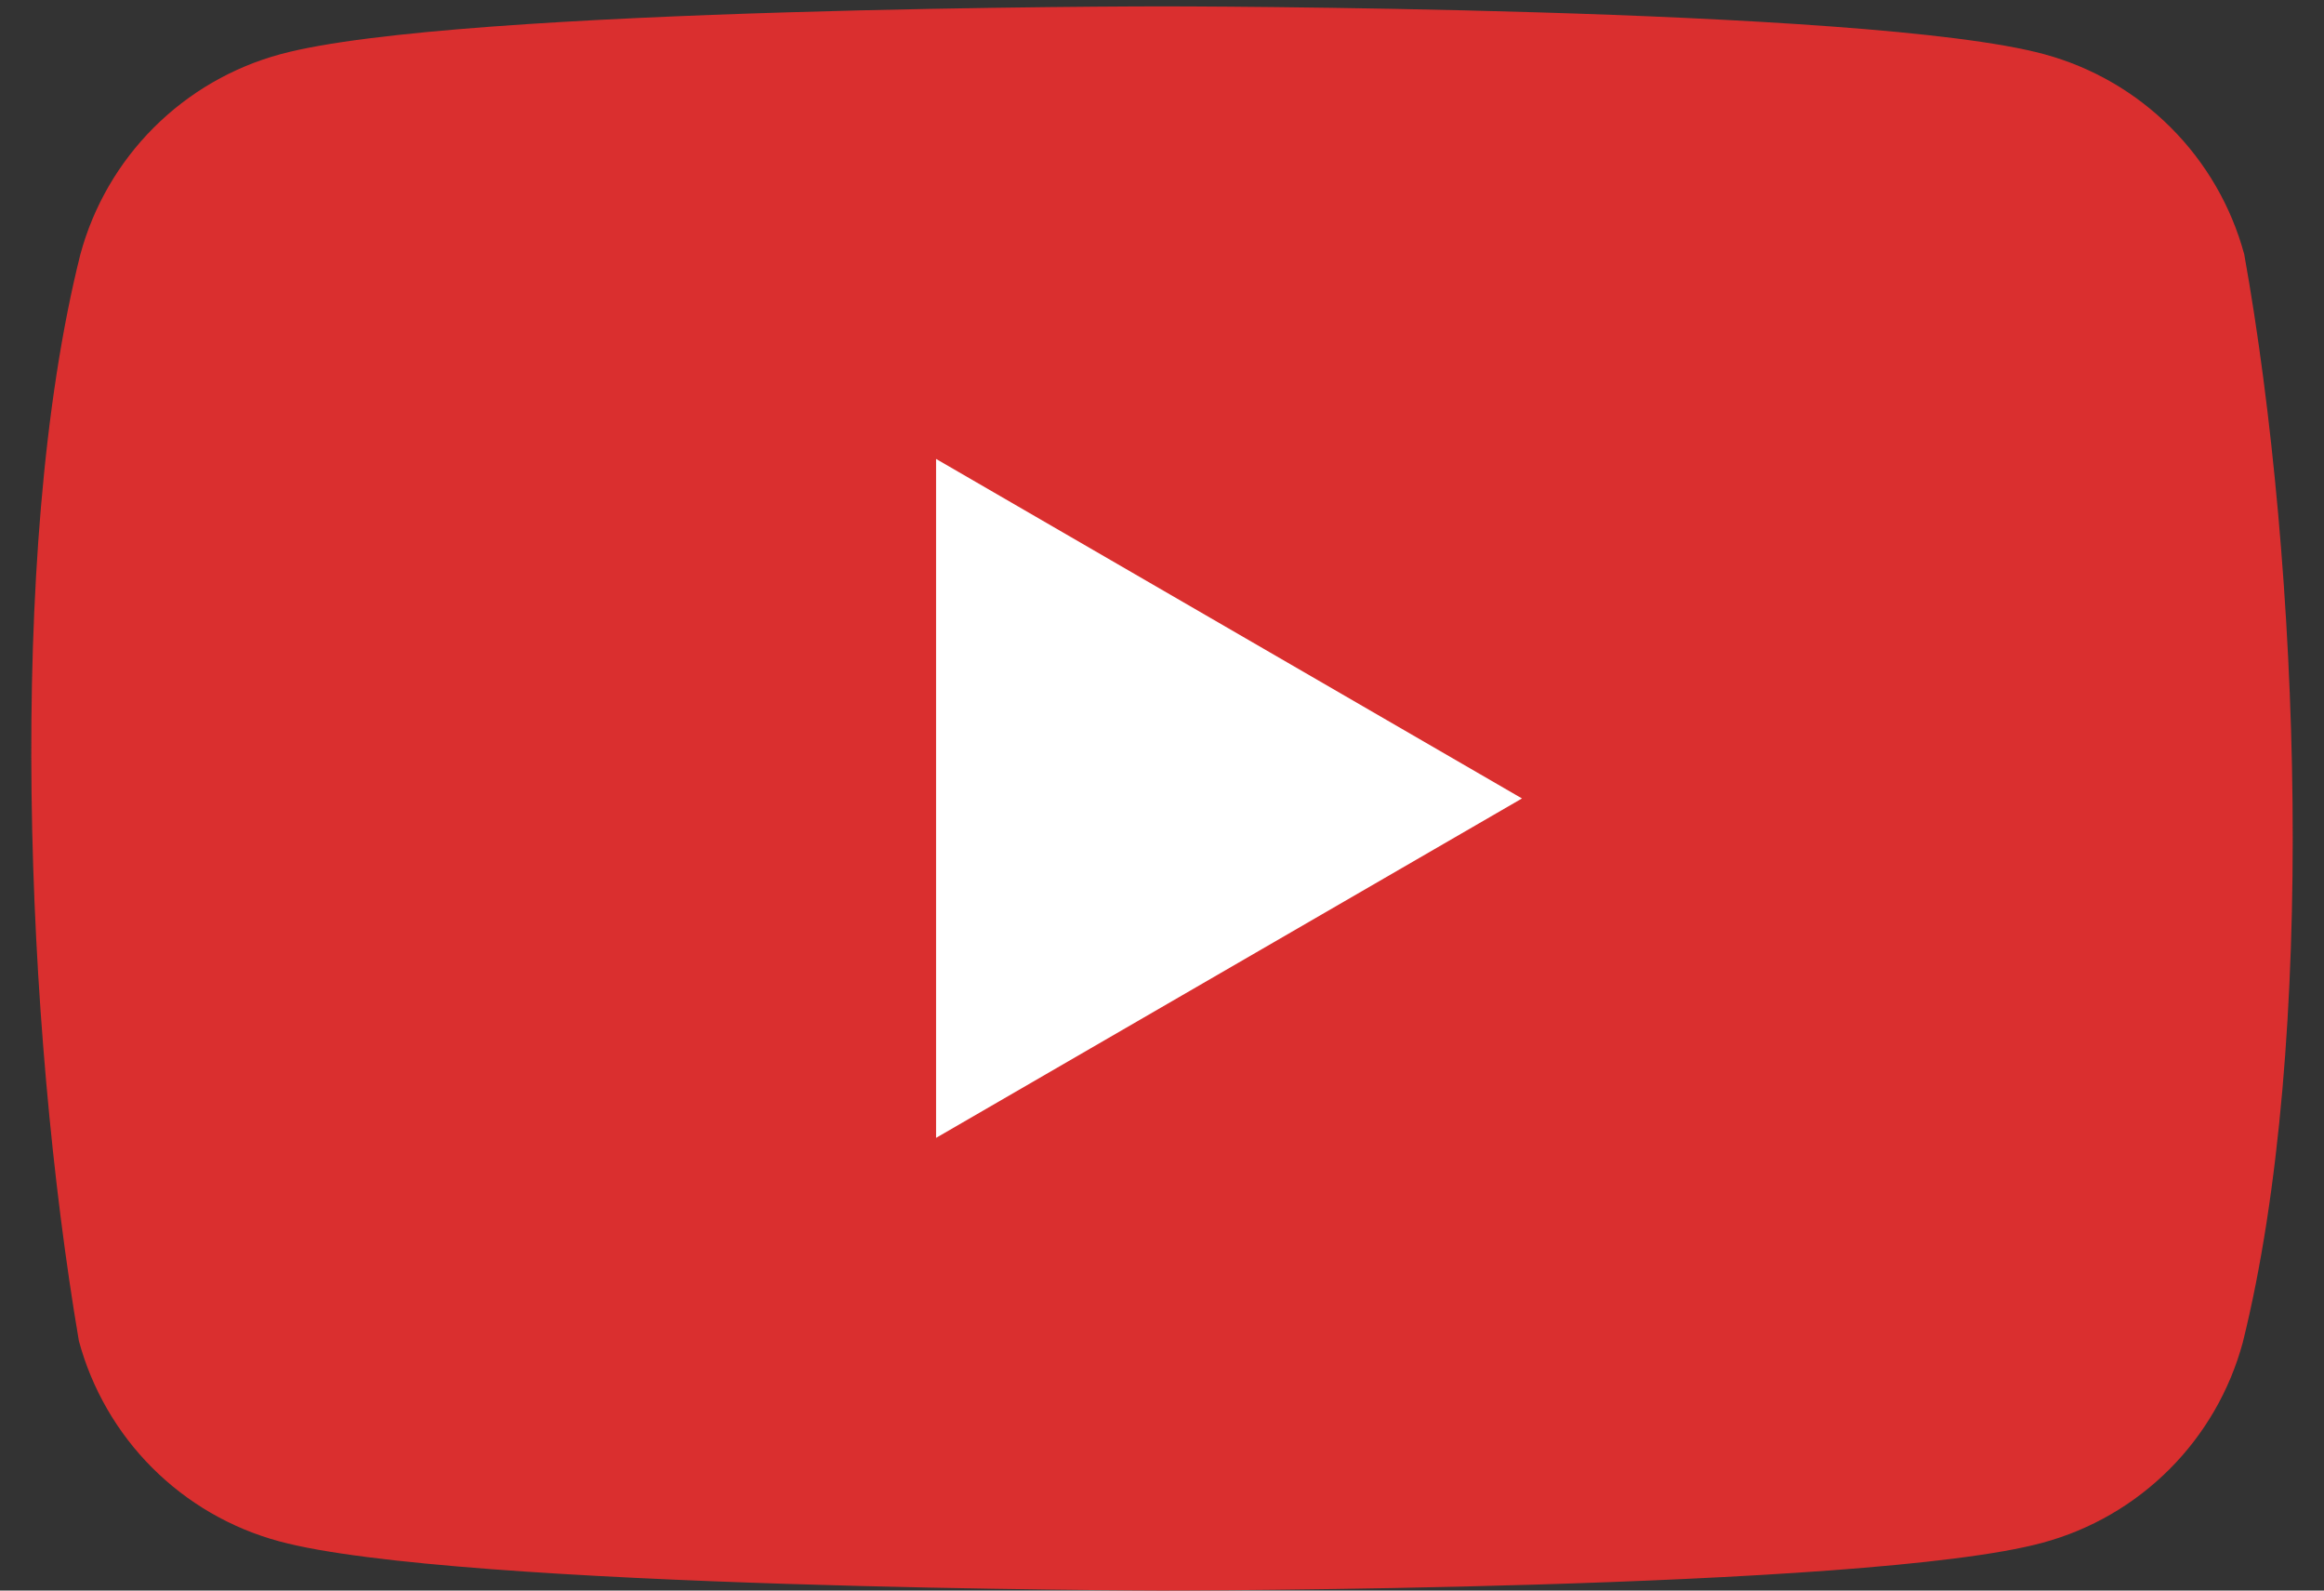 <svg width="19" height="13" viewBox="0 0 19 13" fill="none" xmlns="http://www.w3.org/2000/svg">
<rect x="0" y="0" width="19" height="13" fill="#333333" stroke="none"/>
<g clip-path="url(#clip0_217_8978)">
<path d="M18.336 10.972C18.23 11.364 18.023 11.722 17.736 12.009C17.449 12.296 17.092 12.503 16.7 12.609C15.265 13 9.491 13 9.491 13C9.491 13 3.716 12.988 2.281 12.597C1.889 12.491 1.532 12.284 1.245 11.997C0.958 11.71 0.751 11.352 0.645 10.96C0.211 8.411 0.043 4.527 0.657 2.079C0.763 1.687 0.97 1.33 1.257 1.043C1.544 0.756 1.901 0.549 2.293 0.443C3.728 0.052 9.502 0.052 9.502 0.052C9.502 0.052 15.277 0.052 16.712 0.443C17.104 0.549 17.461 0.756 17.748 1.043C18.035 1.33 18.242 1.687 18.348 2.079C18.806 4.632 18.947 8.514 18.336 10.972Z" fill="#DA2F2F"/>
<path d="M7.653 3.751L12.443 6.526L7.653 9.3V3.751Z" fill="white"/>
</g>
<defs>
<clipPath id="clip0_217_8978">
<rect width="18.489" height="13" fill="white" transform="matrix(1 0 0 -1 0.256 13)"/>
</clipPath>
</defs>
</svg>

